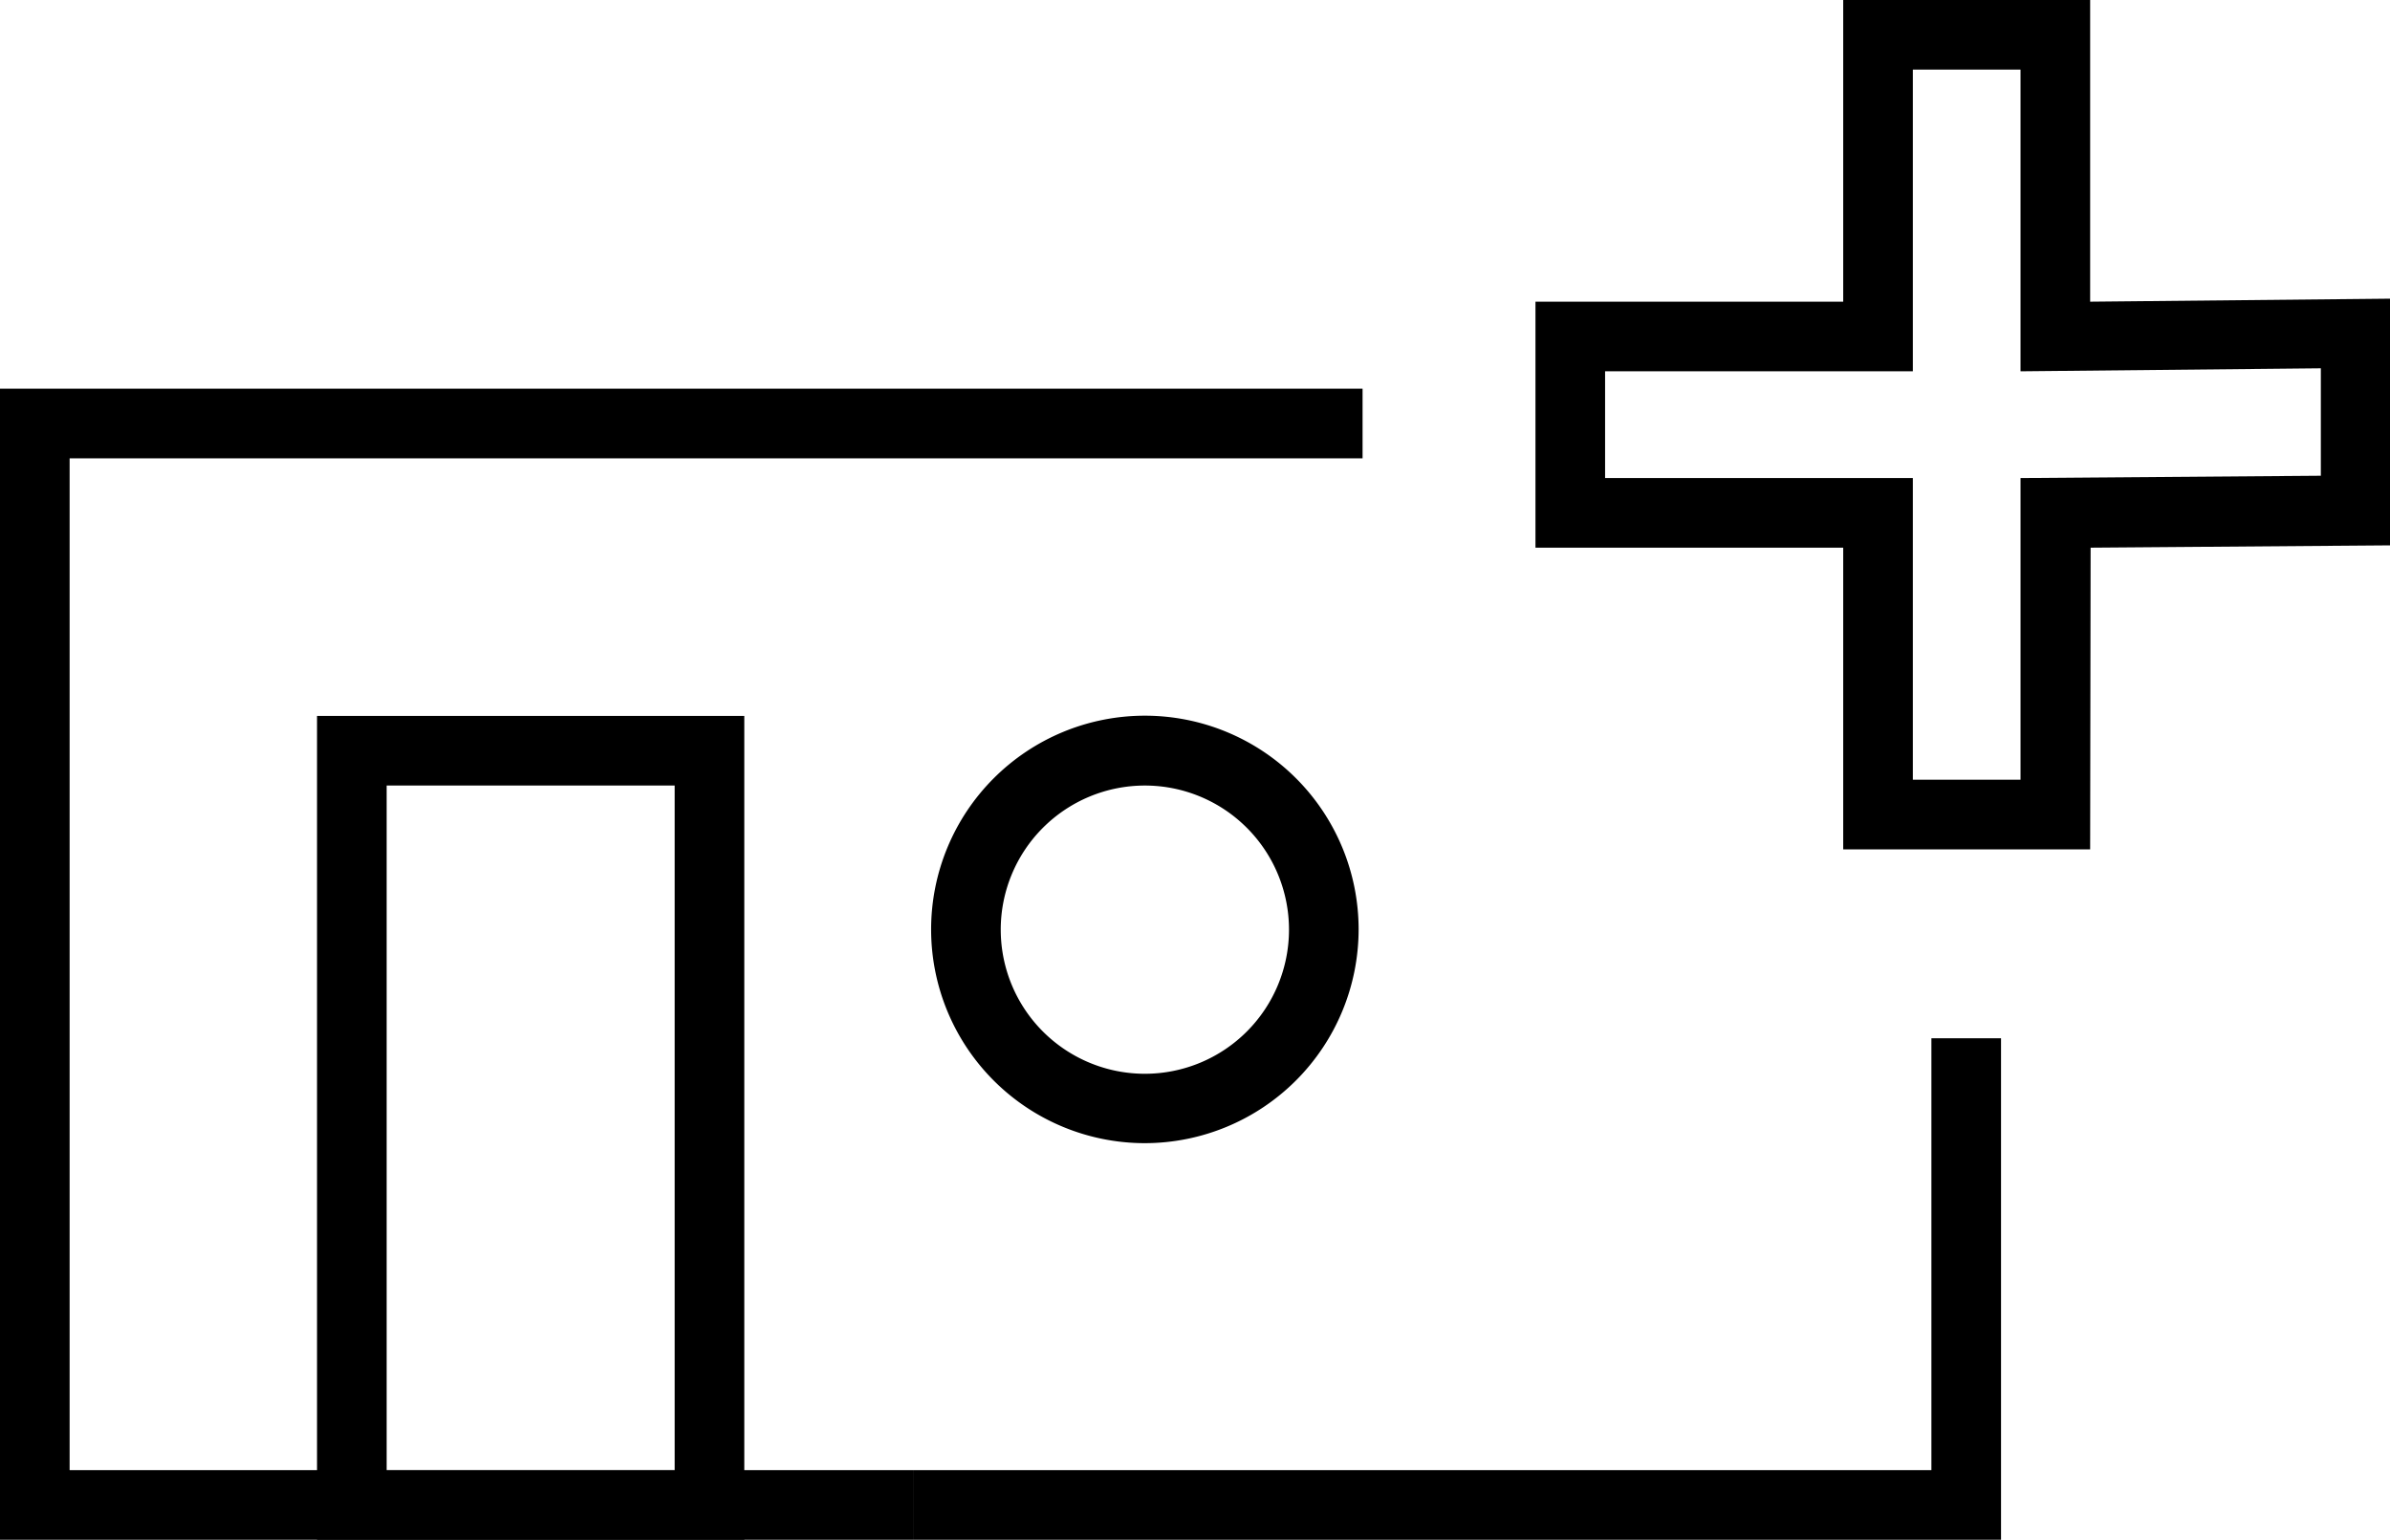 <svg xmlns="http://www.w3.org/2000/svg" viewBox="0 0 102.98 66.35"><title>Upsales</title><g id="Layer_2" data-name="Layer 2"><g id="Layer_1-2" data-name="Layer 1"><polygon points="39.34 66.35 0 66.35 0 16.75 58.71 16.75 58.71 19.75 3 19.75 3 63.35 39.34 63.35 39.34 66.35"/><polygon points="86.22 66.35 39.34 66.35 39.34 63.35 83.22 63.35 83.22 44.74 86.22 44.74 86.22 66.35"/><path d="M32.07,66.35H13.66V30.85H32.07Zm-15.41-3H29.07V33.85H16.66Z"/><path d="M49.33,49.26a9.21,9.21,0,1,1,9.21-9.21A9.22,9.22,0,0,1,49.33,49.26Zm0-15.41a6.21,6.21,0,1,0,6.21,6.2A6.21,6.21,0,0,0,49.33,33.85Z"/><path d="M90.06,36.6H79.42v-13H66.16V13H79.42V0H90.06V13L103,12.87V23.5l-12.92.1Zm-7.64-3h4.64v-13L100,20.5V15.87L87.06,16V3H82.42V16H69.16V20.6H82.42Z"/></g></g></svg>